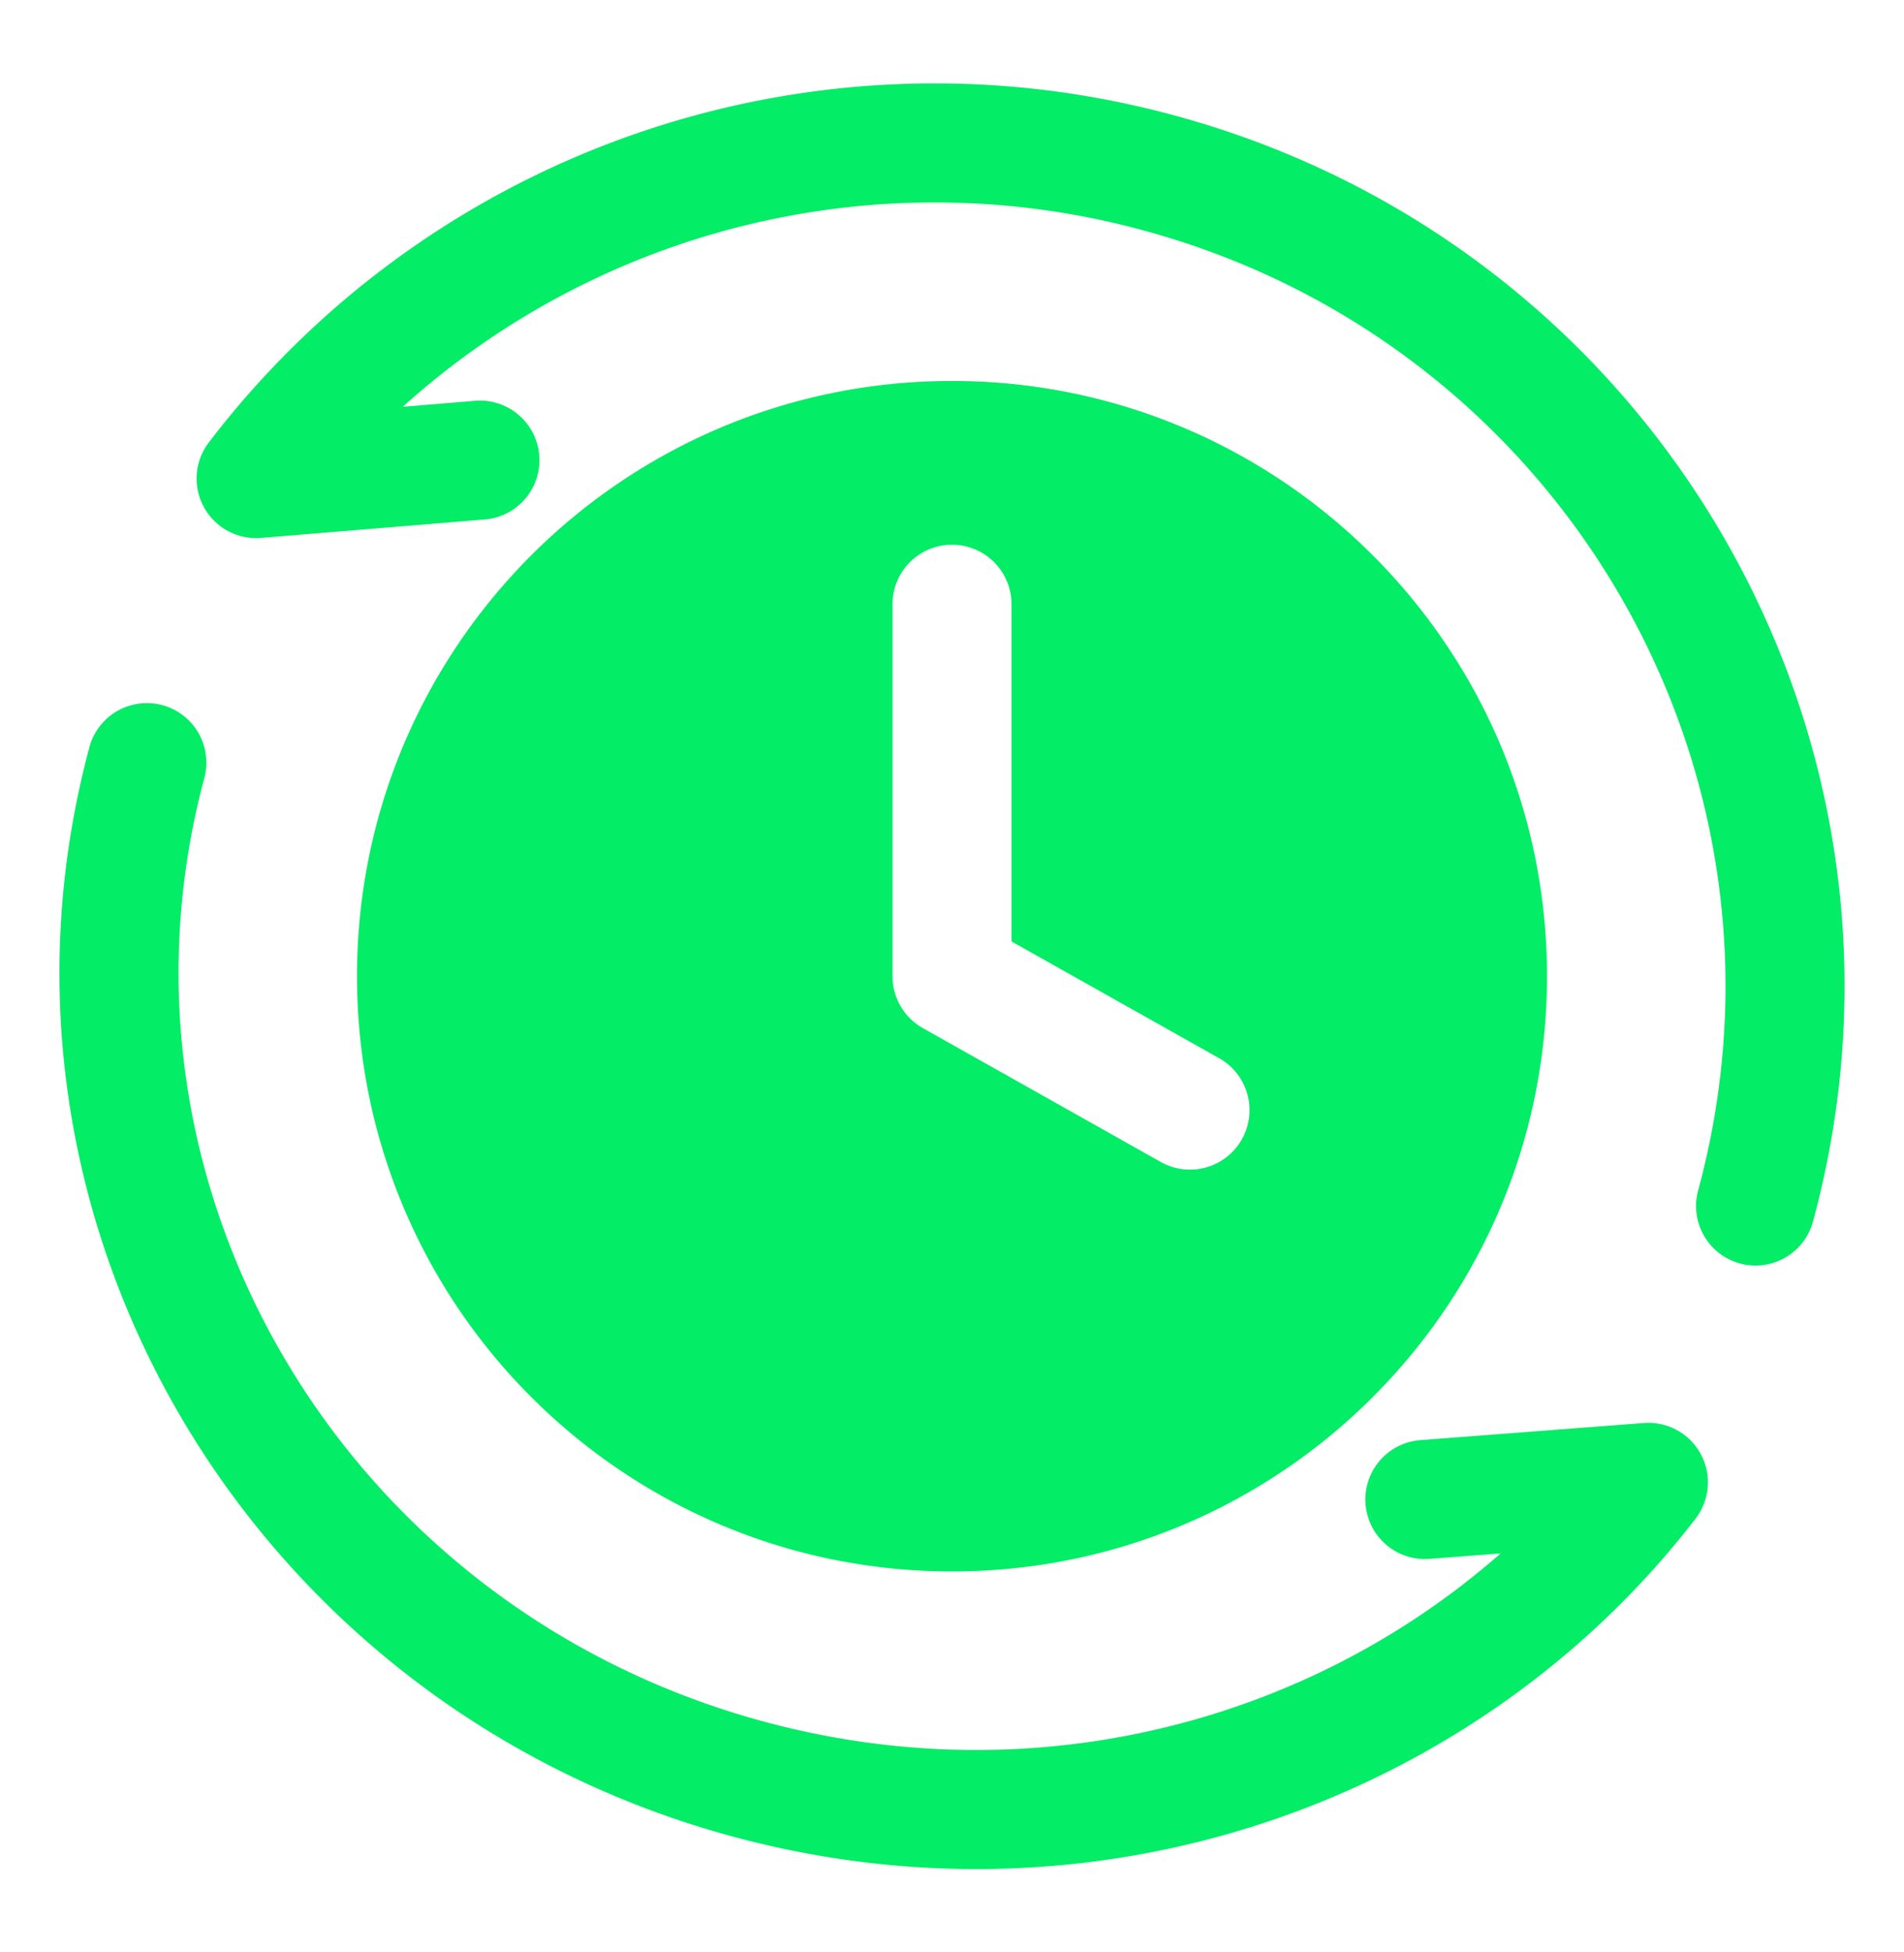 <svg width="40" height="41" fill="none" xmlns="http://www.w3.org/2000/svg"><g fill="#03ED66"><path d="M23.94 4.816A16.695 16.695 0 0 0 8.46 8.543l1.52-.126a1.25 1.25 0 1 1 .205 2.492l-4.703.387a1.25 1.25 0 0 1-1.097-2.002A19.19 19.19 0 0 1 24.583 2.4c10.186 2.708 16.246 13.103 13.511 23.229a1.25 1.25 0 1 1-2.413-.652c2.37-8.773-2.876-17.805-11.74-20.16ZM4.298 16.318a1.25 1.25 0 0 0-2.413-.652C-.81 25.644 5.313 35.887 15.479 38.59c7.728 2.054 15.614-.823 20.141-6.697a1.25 1.25 0 0 0-1.086-2.01l-4.695.36a1.25 1.25 0 0 0 .191 2.493l1.495-.114c-4.013 3.528-9.746 5.055-15.404 3.551C7.236 33.812 1.98 24.903 4.298 16.318Z"/><path fill-rule="evenodd" clip-rule="evenodd" d="M32.5 20.5C32.5 27.404 26.904 33 20 33S7.5 27.404 7.5 20.5 13.096 8 20 8s12.5 5.596 12.5 12.5Zm-8.113 3.902a1.25 1.25 0 1 0 1.226-2.179L21.25 19.77v-7.081a1.25 1.25 0 1 0-2.5 0V20.5c0 .452.244.868.637 1.09l5 2.812Z"/></g></svg>